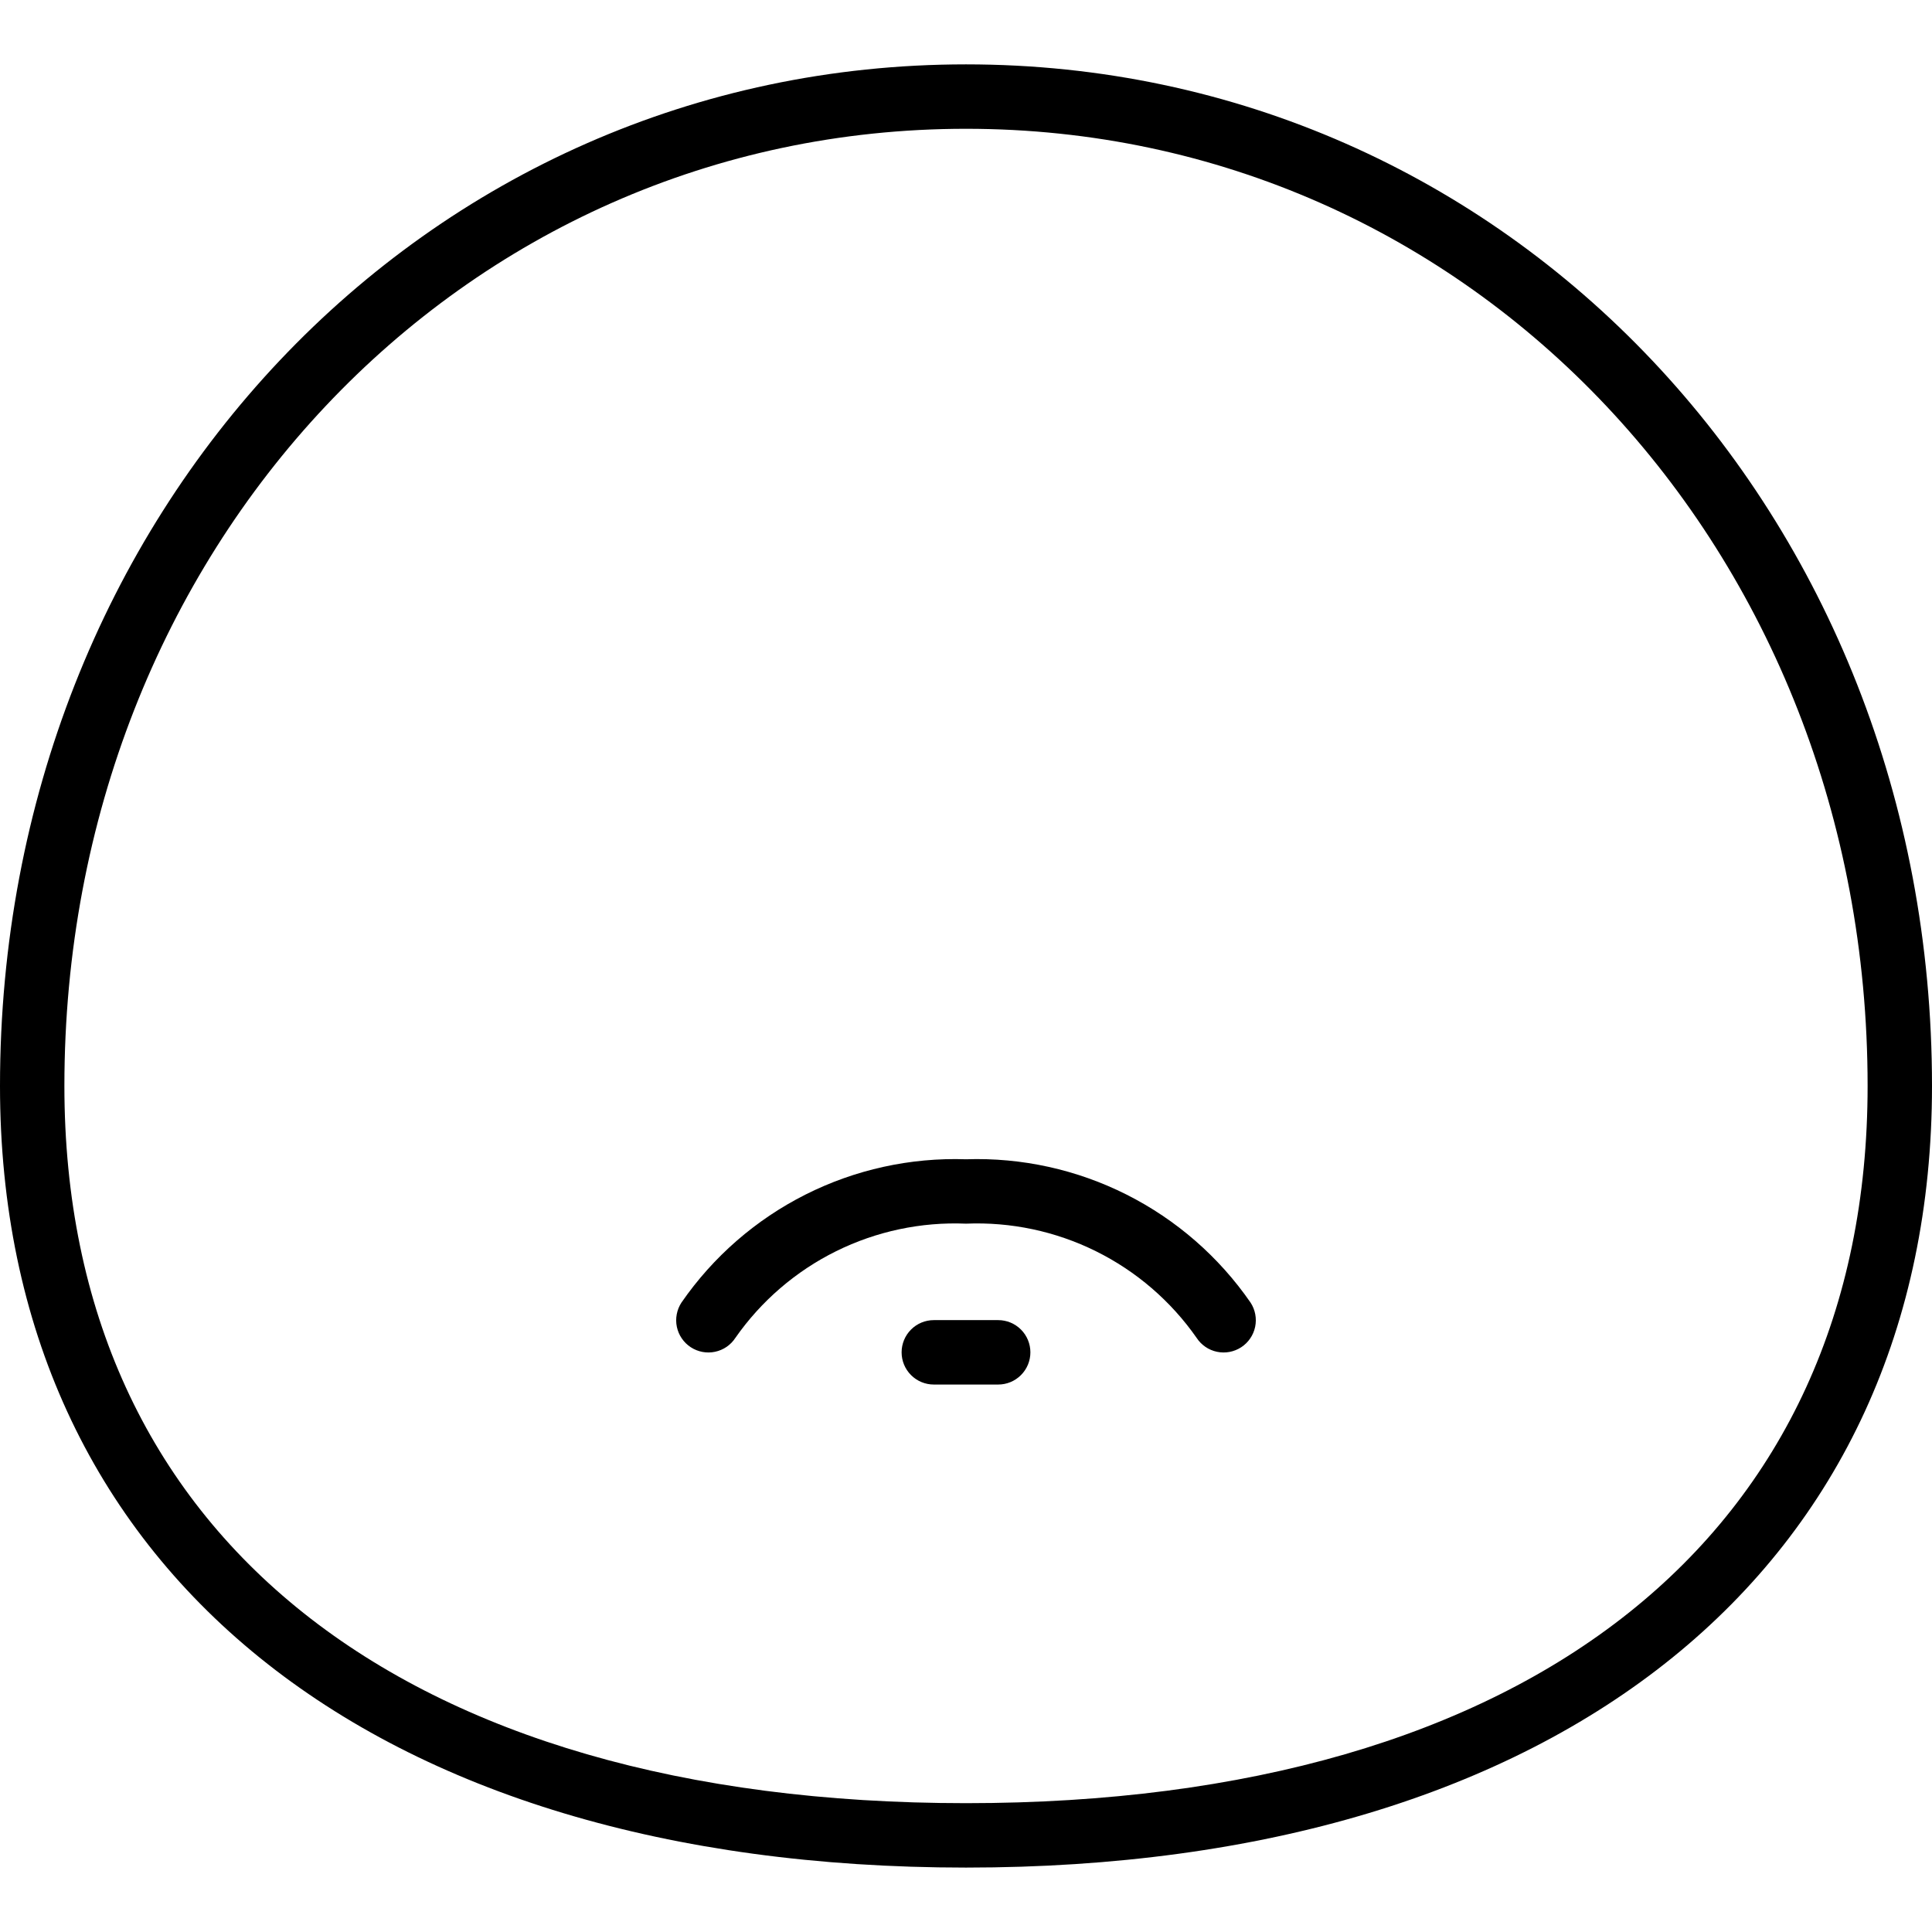 <svg width="82" height="82" viewBox="0 0 82 82" fill="none" xmlns="http://www.w3.org/2000/svg">
  <g clip-path="url(#clip0_563_3149)">
    <path
      d="M41 79.266C66.29 79.266 82 66.556 82 46.09C82 21.778 63.99 2.732 41 2.732C18.01 2.732 0 21.778 0 46.09C0 66.556 15.717 79.266 41 79.266ZM41 5.466C62.457 5.466 79.267 23.31 79.267 46.09C79.267 65.152 64.96 76.532 41 76.532C17.04 76.532 2.733 65.152 2.733 46.09C2.733 23.31 19.543 5.466 41 5.466Z"
      fill="black" />
    <path
      d="M42.367 56.03H39.633C39.271 56.03 38.923 56.174 38.667 56.431C38.411 56.687 38.267 57.035 38.267 57.397C38.267 57.76 38.411 58.107 38.667 58.363C38.923 58.62 39.271 58.764 39.633 58.764H42.367C42.729 58.764 43.077 58.62 43.333 58.363C43.589 58.107 43.733 57.76 43.733 57.397C43.733 57.035 43.589 56.687 43.333 56.431C43.077 56.174 42.729 56.03 42.367 56.03Z"
      fill="black" />
    <path
      d="M28.921 55.288C28.823 55.439 28.756 55.607 28.723 55.783C28.689 55.96 28.691 56.141 28.728 56.317C28.765 56.493 28.836 56.66 28.938 56.808C29.039 56.956 29.169 57.083 29.319 57.181C29.623 57.379 29.993 57.449 30.348 57.374C30.524 57.337 30.69 57.266 30.839 57.165C30.987 57.063 31.114 56.934 31.212 56.783C32.305 55.218 33.774 53.953 35.485 53.106C37.196 52.259 39.093 51.856 41 51.936C42.907 51.856 44.804 52.259 46.515 53.106C48.225 53.953 49.695 55.218 50.788 56.783C50.986 57.087 51.297 57.3 51.652 57.374C52.007 57.449 52.377 57.379 52.681 57.181C52.985 56.983 53.197 56.672 53.272 56.317C53.346 55.962 53.277 55.592 53.079 55.288C51.736 53.343 49.927 51.767 47.816 50.703C45.706 49.64 43.362 49.124 41 49.203C38.638 49.124 36.294 49.64 34.184 50.703C32.073 51.767 30.264 53.343 28.921 55.288Z"
      fill="black" />
  </g>
  <defs>
    <clipPath id="clip0_563_3149">
      <rect width="82" height="82" fill="white" />
    </clipPath>
  </defs>
</svg>